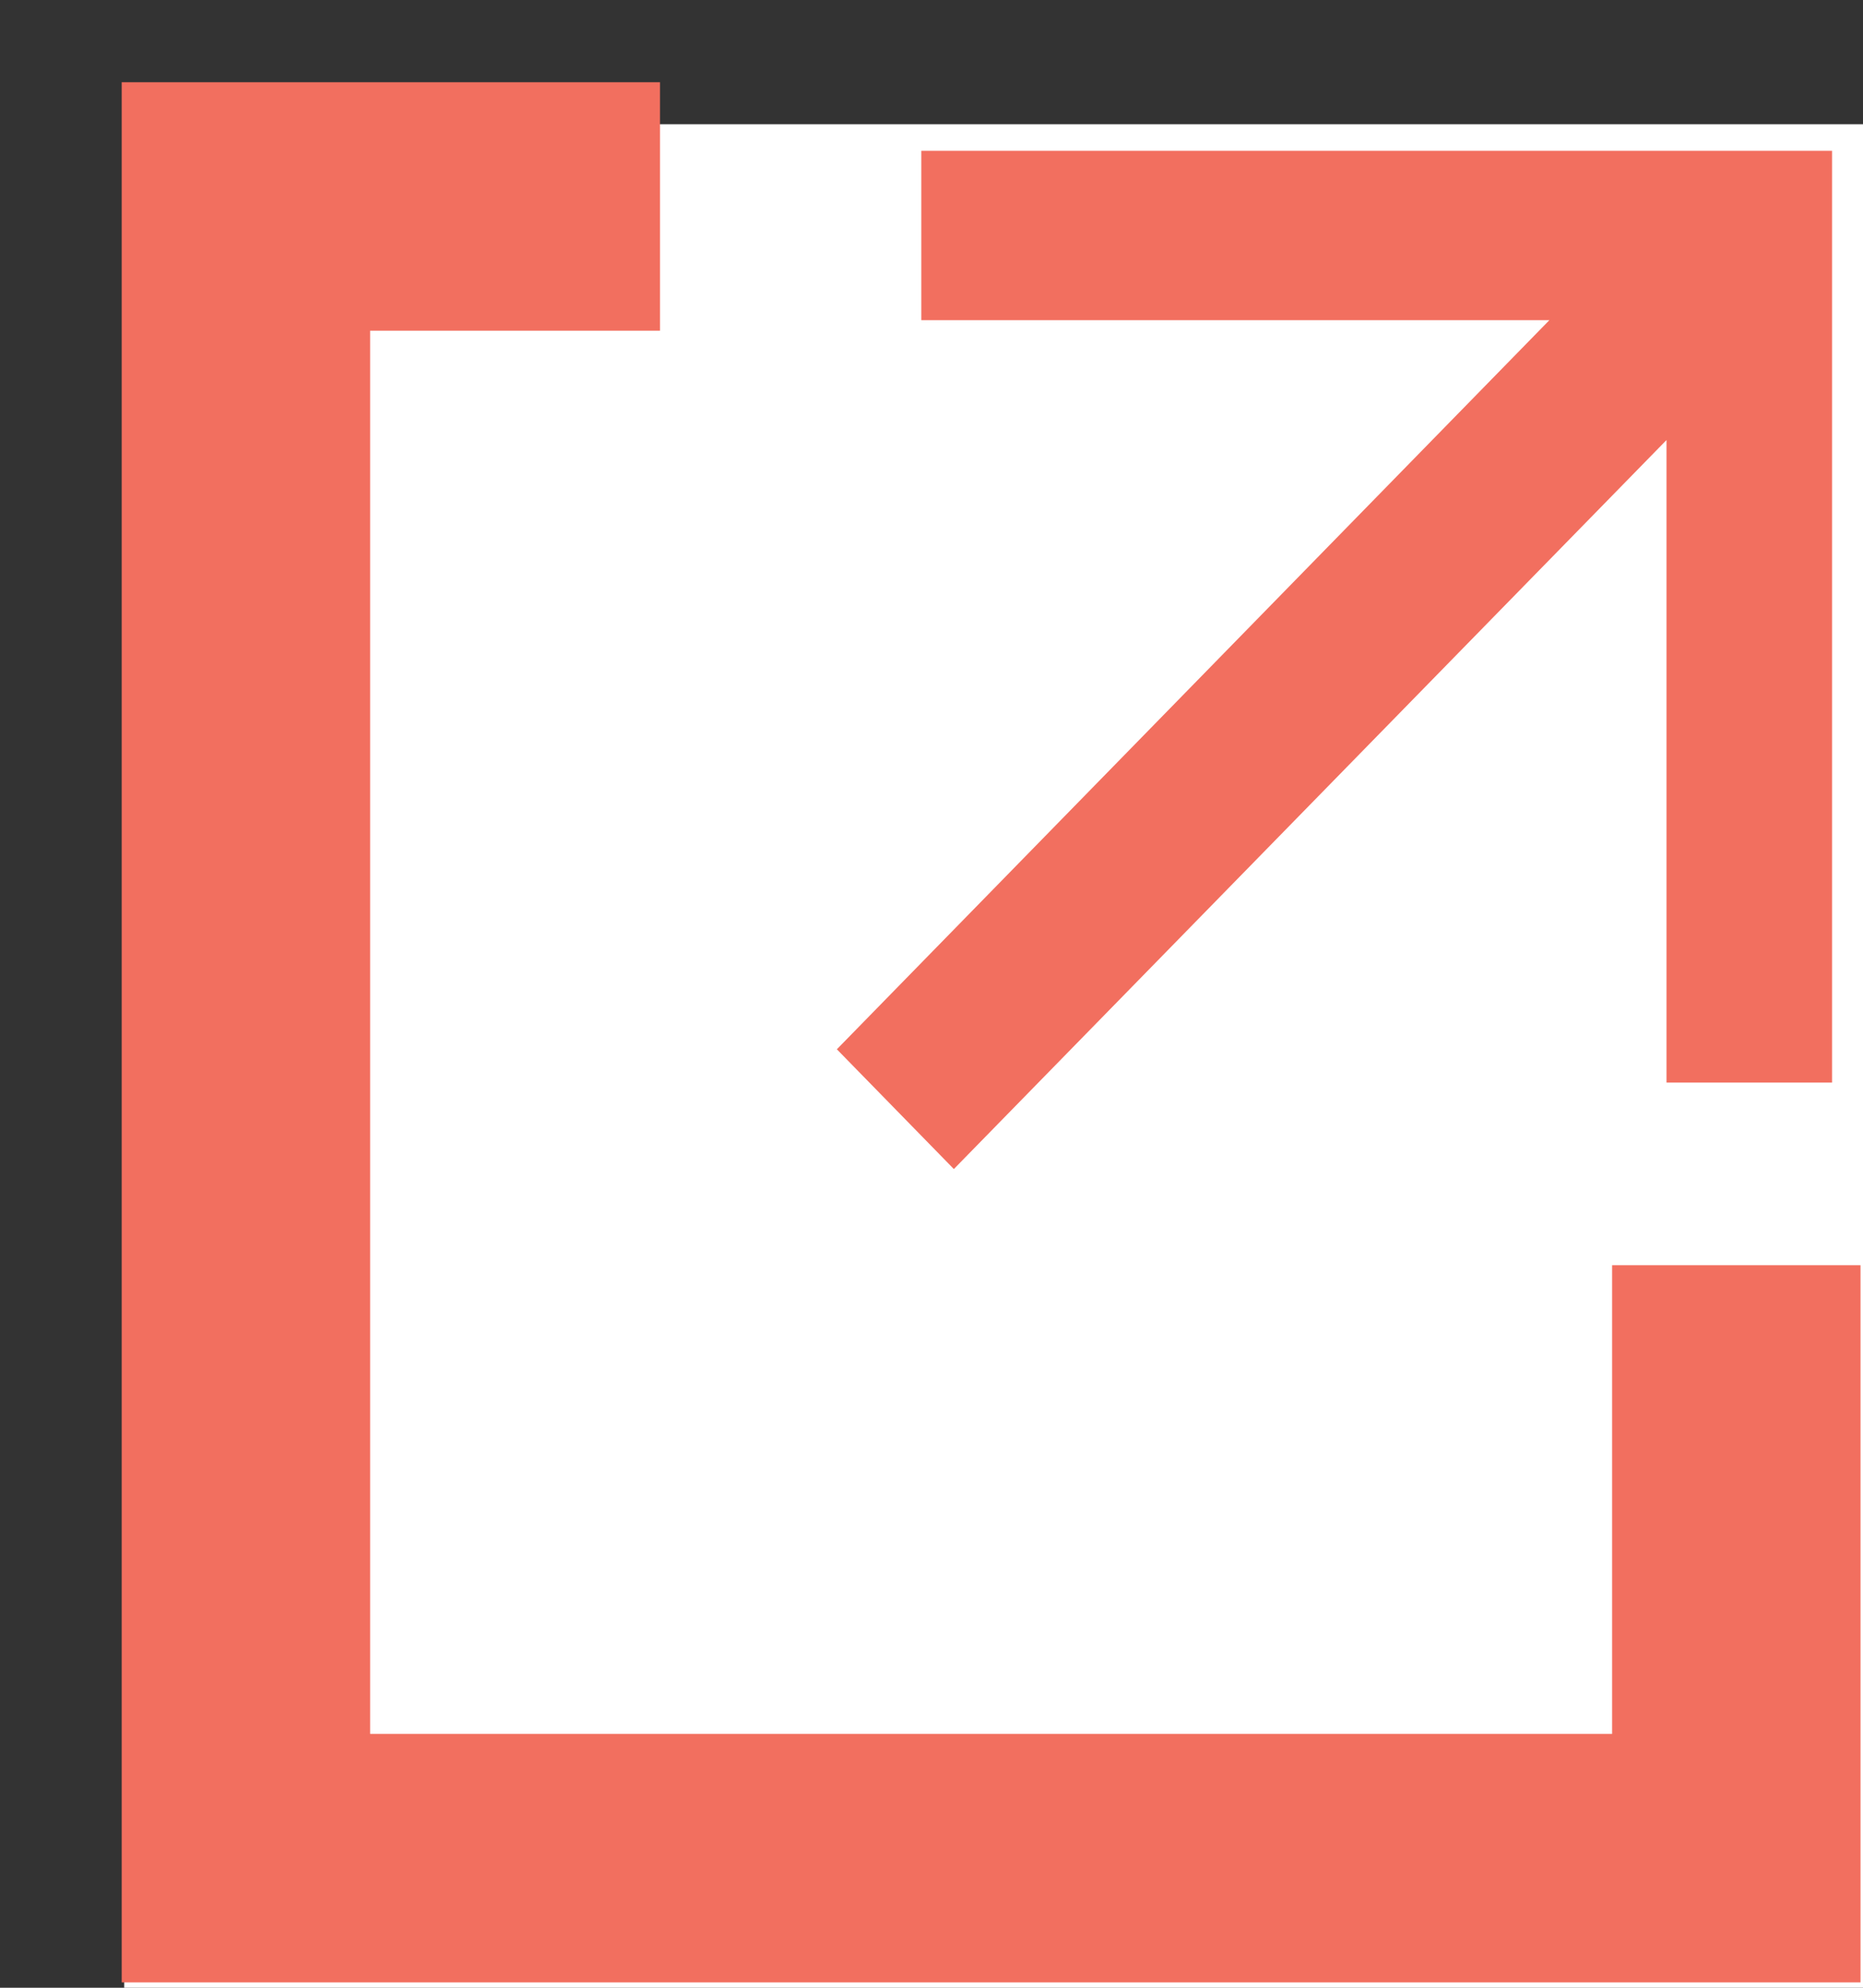 <svg width="15" height="16" viewBox="0 0 15 16" fill="none" xmlns="http://www.w3.org/2000/svg">
<rect x="0" y="0" width="15" height="16" fill="#333333" stroke="none"/>
<rect width="14" height="15" transform="translate(1 1)" fill="white"/>
<path d="M13.418 3.542L7.68 9.41L6.738 8.446L12.475 2.577H7.418L7.418 1.214H14.751V8.714L13.418 8.714L13.418 3.542Z" fill="#F26F5F"/>
<path d="M13.98 10.184V14.957H1.98V1.662H5.314" stroke="#F26F5F" stroke-width="2"/>
</svg>
